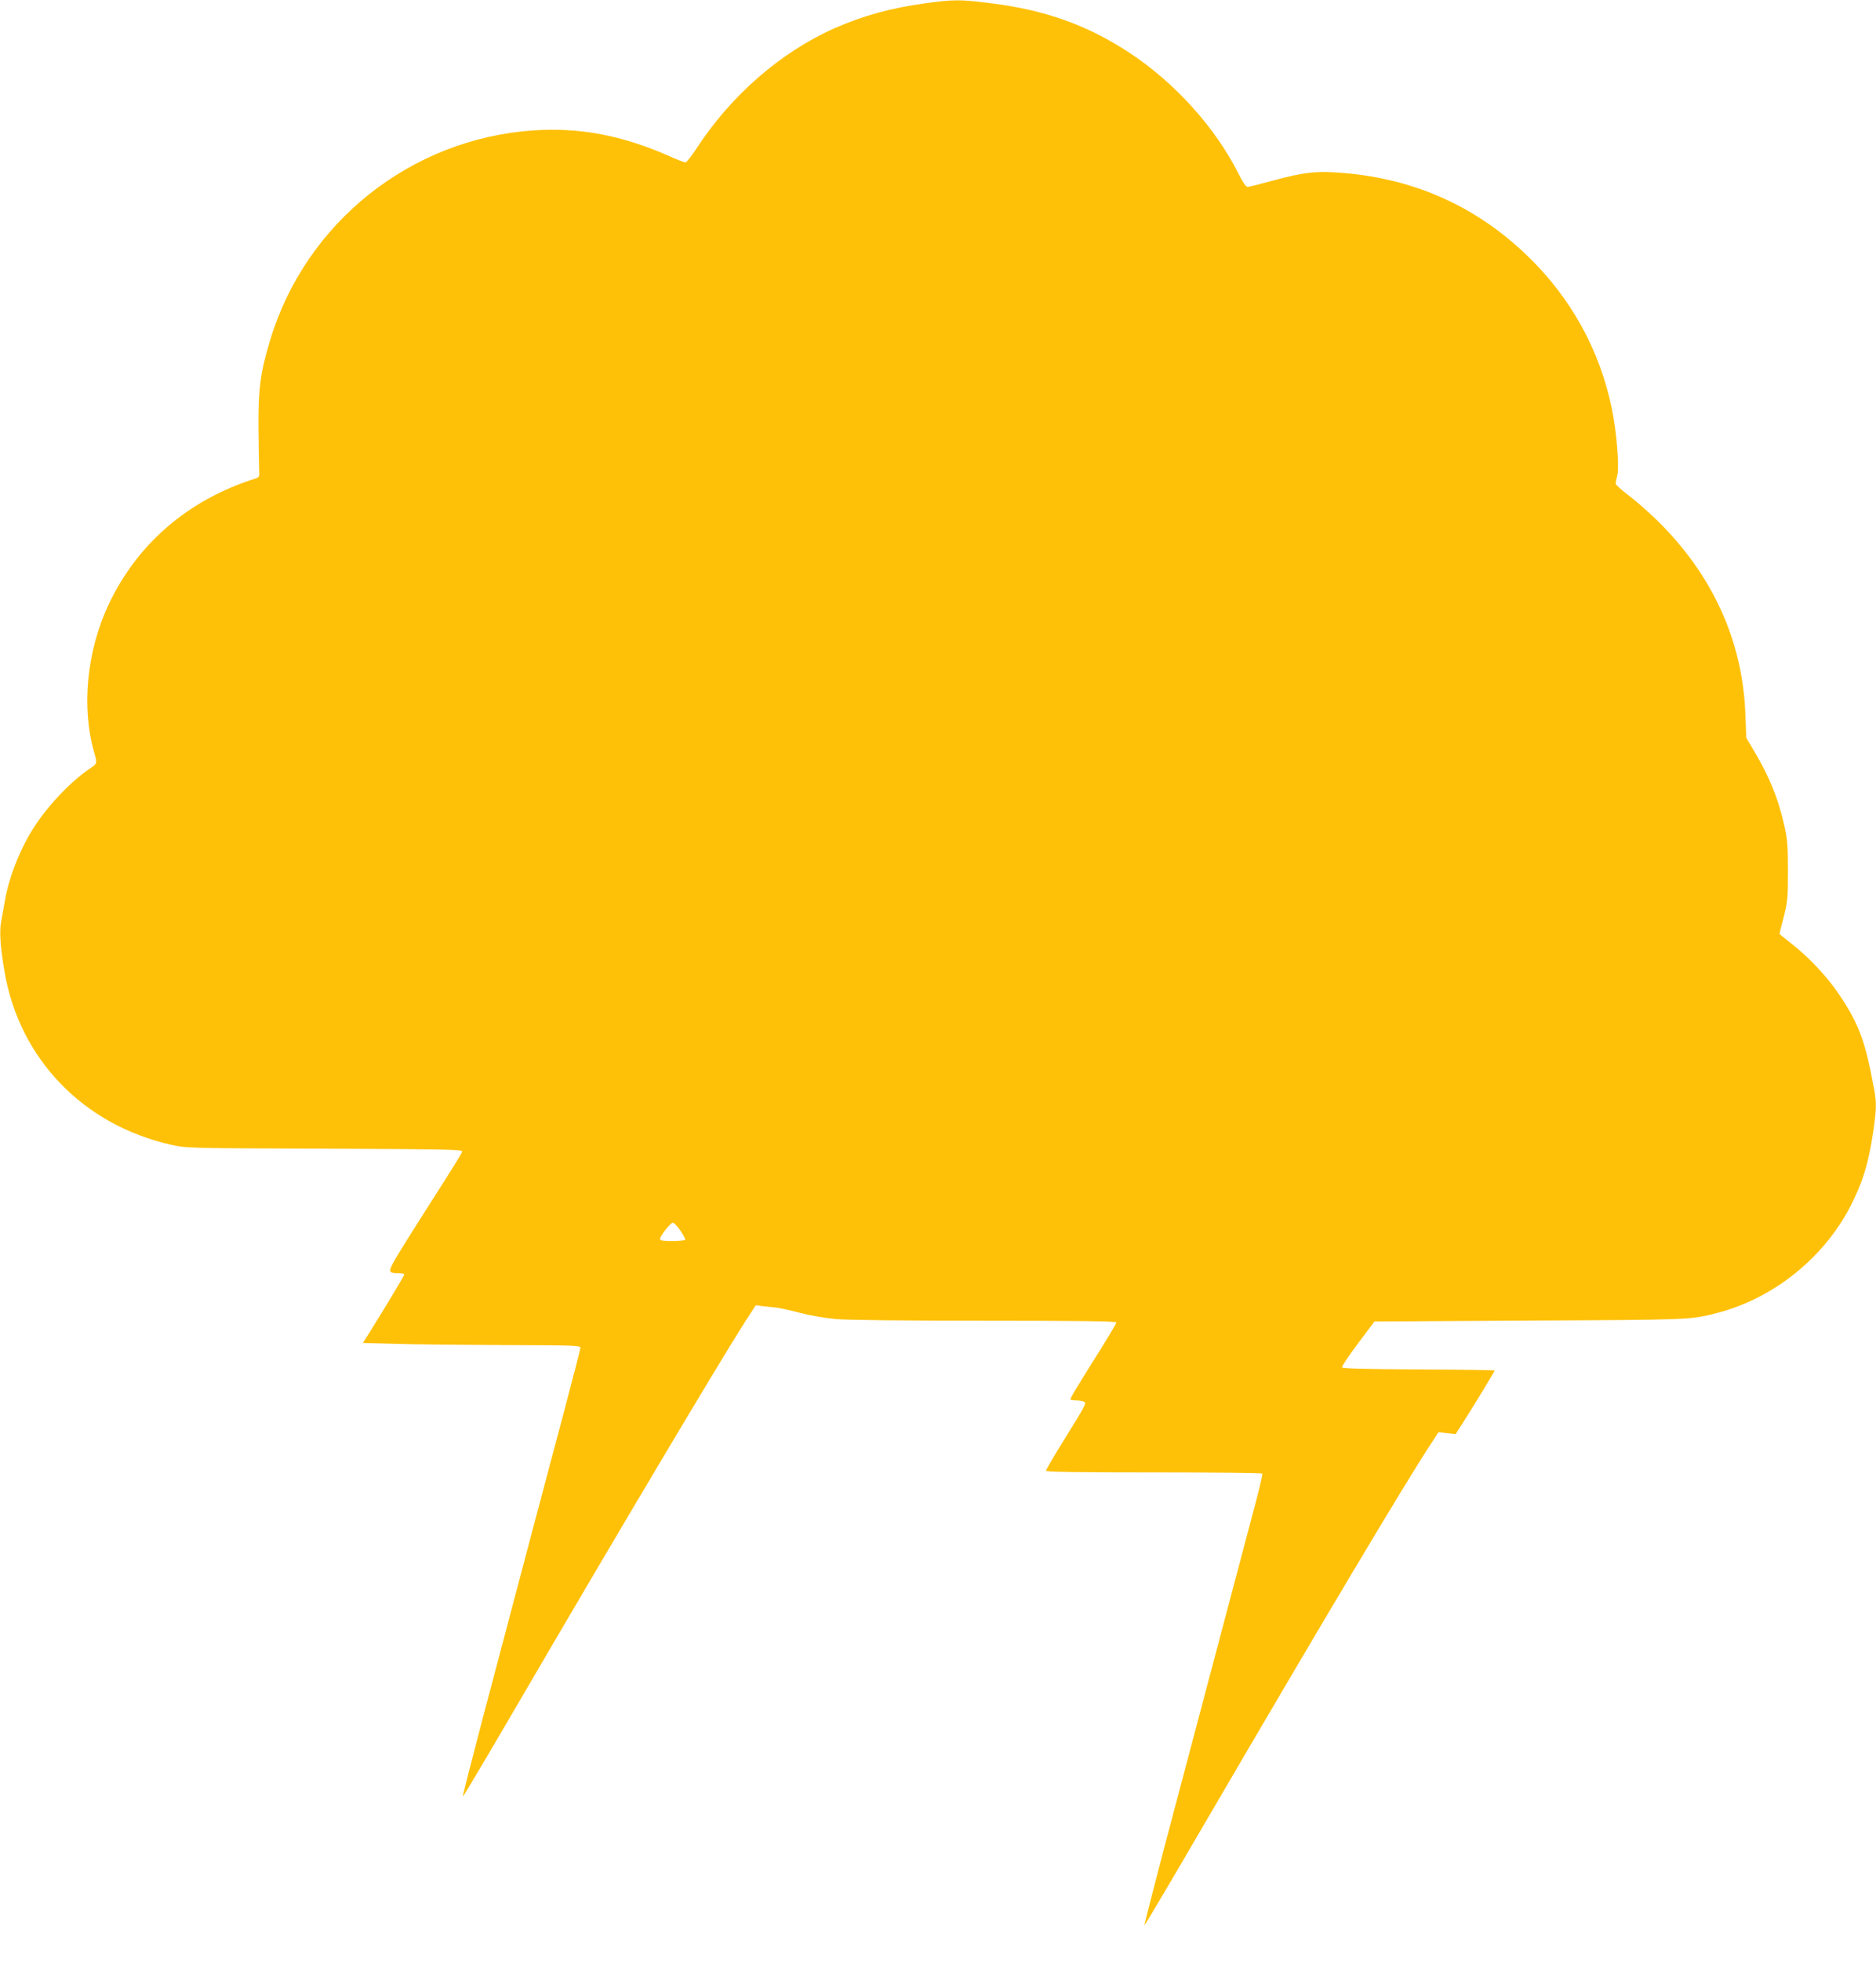 <?xml version="1.0" standalone="no"?>
<!DOCTYPE svg PUBLIC "-//W3C//DTD SVG 20010904//EN"
 "http://www.w3.org/TR/2001/REC-SVG-20010904/DTD/svg10.dtd">
<svg version="1.0" xmlns="http://www.w3.org/2000/svg"
 width="1225pt" height="1280pt" viewBox="0 0 1225 1280"
 preserveAspectRatio="xMidYMid meet">
<g transform="translate(0,1280) scale(0.1,-0.1)"
fill="#ffc107" stroke="none">
<path d="M6045 12779 c-232 -32 -408 -81 -597 -164 -352 -157 -675 -438 -902
-787 -32 -49 -63 -88 -70 -88 -7 0 -60 20 -117 46 -303 132 -577 183 -876 163
-800 -55 -1486 -600 -1718 -1366 -64 -211 -79 -317 -77 -568 1 -121 3 -245 4
-275 3 -53 2 -55 -27 -64 -437 -139 -769 -425 -956 -822 -143 -304 -179 -675
-93 -968 19 -68 19 -70 -26 -100 -118 -78 -269 -234 -362 -376 -93 -141 -171
-335 -197 -495 -7 -38 -17 -96 -23 -128 -13 -68 -6 -167 22 -331 97 -566 513
-998 1086 -1127 98 -23 109 -23 1003 -26 844 -4 903 -5 899 -21 -3 -9 -81
-136 -175 -282 -93 -146 -201 -316 -238 -378 -75 -124 -76 -132 -2 -132 20 0
37 -4 37 -8 0 -7 -115 -199 -223 -372 l-47 -75 222 -6 c123 -4 442 -7 711 -8
438 -1 487 -3 487 -17 0 -9 -45 -183 -99 -387 -99 -371 -292 -1098 -541 -2040
-72 -274 -130 -501 -128 -503 3 -2 177 292 388 654 640 1096 1291 2189 1457
2448 l68 105 45 -6 c25 -3 63 -7 85 -9 22 -2 92 -17 157 -34 68 -18 166 -35
235 -41 70 -7 466 -11 976 -11 611 0 857 -3 857 -11 0 -6 -62 -111 -139 -232
-137 -219 -161 -260 -161 -271 0 -3 17 -6 38 -6 20 0 43 -4 51 -9 16 -11 12
-18 -146 -273 -56 -91 -103 -171 -103 -177 0 -8 202 -11 704 -11 388 0 707 -3
709 -8 3 -4 -25 -122 -63 -262 -90 -339 -405 -1528 -575 -2169 -74 -283 -134
-515 -132 -517 2 -2 176 292 387 654 756 1295 1323 2246 1488 2495 l45 69 56
-6 56 -6 34 53 c50 75 221 356 221 362 0 3 -224 6 -497 7 -352 2 -497 6 -500
14 -2 6 45 76 104 155 l108 144 1015 6 c1053 5 1048 5 1220 49 367 94 697 357
873 697 79 153 117 277 147 474 23 154 24 199 9 283 -58 319 -99 430 -229 624
-75 113 -197 243 -307 329 -46 36 -83 66 -83 68 0 2 12 52 28 112 25 99 27
124 27 298 0 162 -3 205 -23 294 -41 182 -97 320 -202 496 l-47 80 -6 155
c-18 483 -219 919 -588 1275 -52 50 -131 119 -176 153 -46 35 -83 68 -83 75 0
7 5 32 11 56 13 60 -5 285 -36 434 -79 383 -267 723 -551 997 -332 321 -734
502 -1202 541 -173 15 -260 5 -465 -51 -80 -22 -152 -40 -161 -40 -10 0 -32
32 -57 83 -153 304 -413 593 -710 790 -278 183 -551 281 -910 326 -197 25
-240 25 -424 0z m-1602 -8011 c19 -29 34 -56 31 -60 -3 -4 -41 -8 -85 -8 -60
0 -79 3 -79 14 0 19 68 106 84 106 7 0 29 -23 49 -52z"/>
</g>
</svg>
